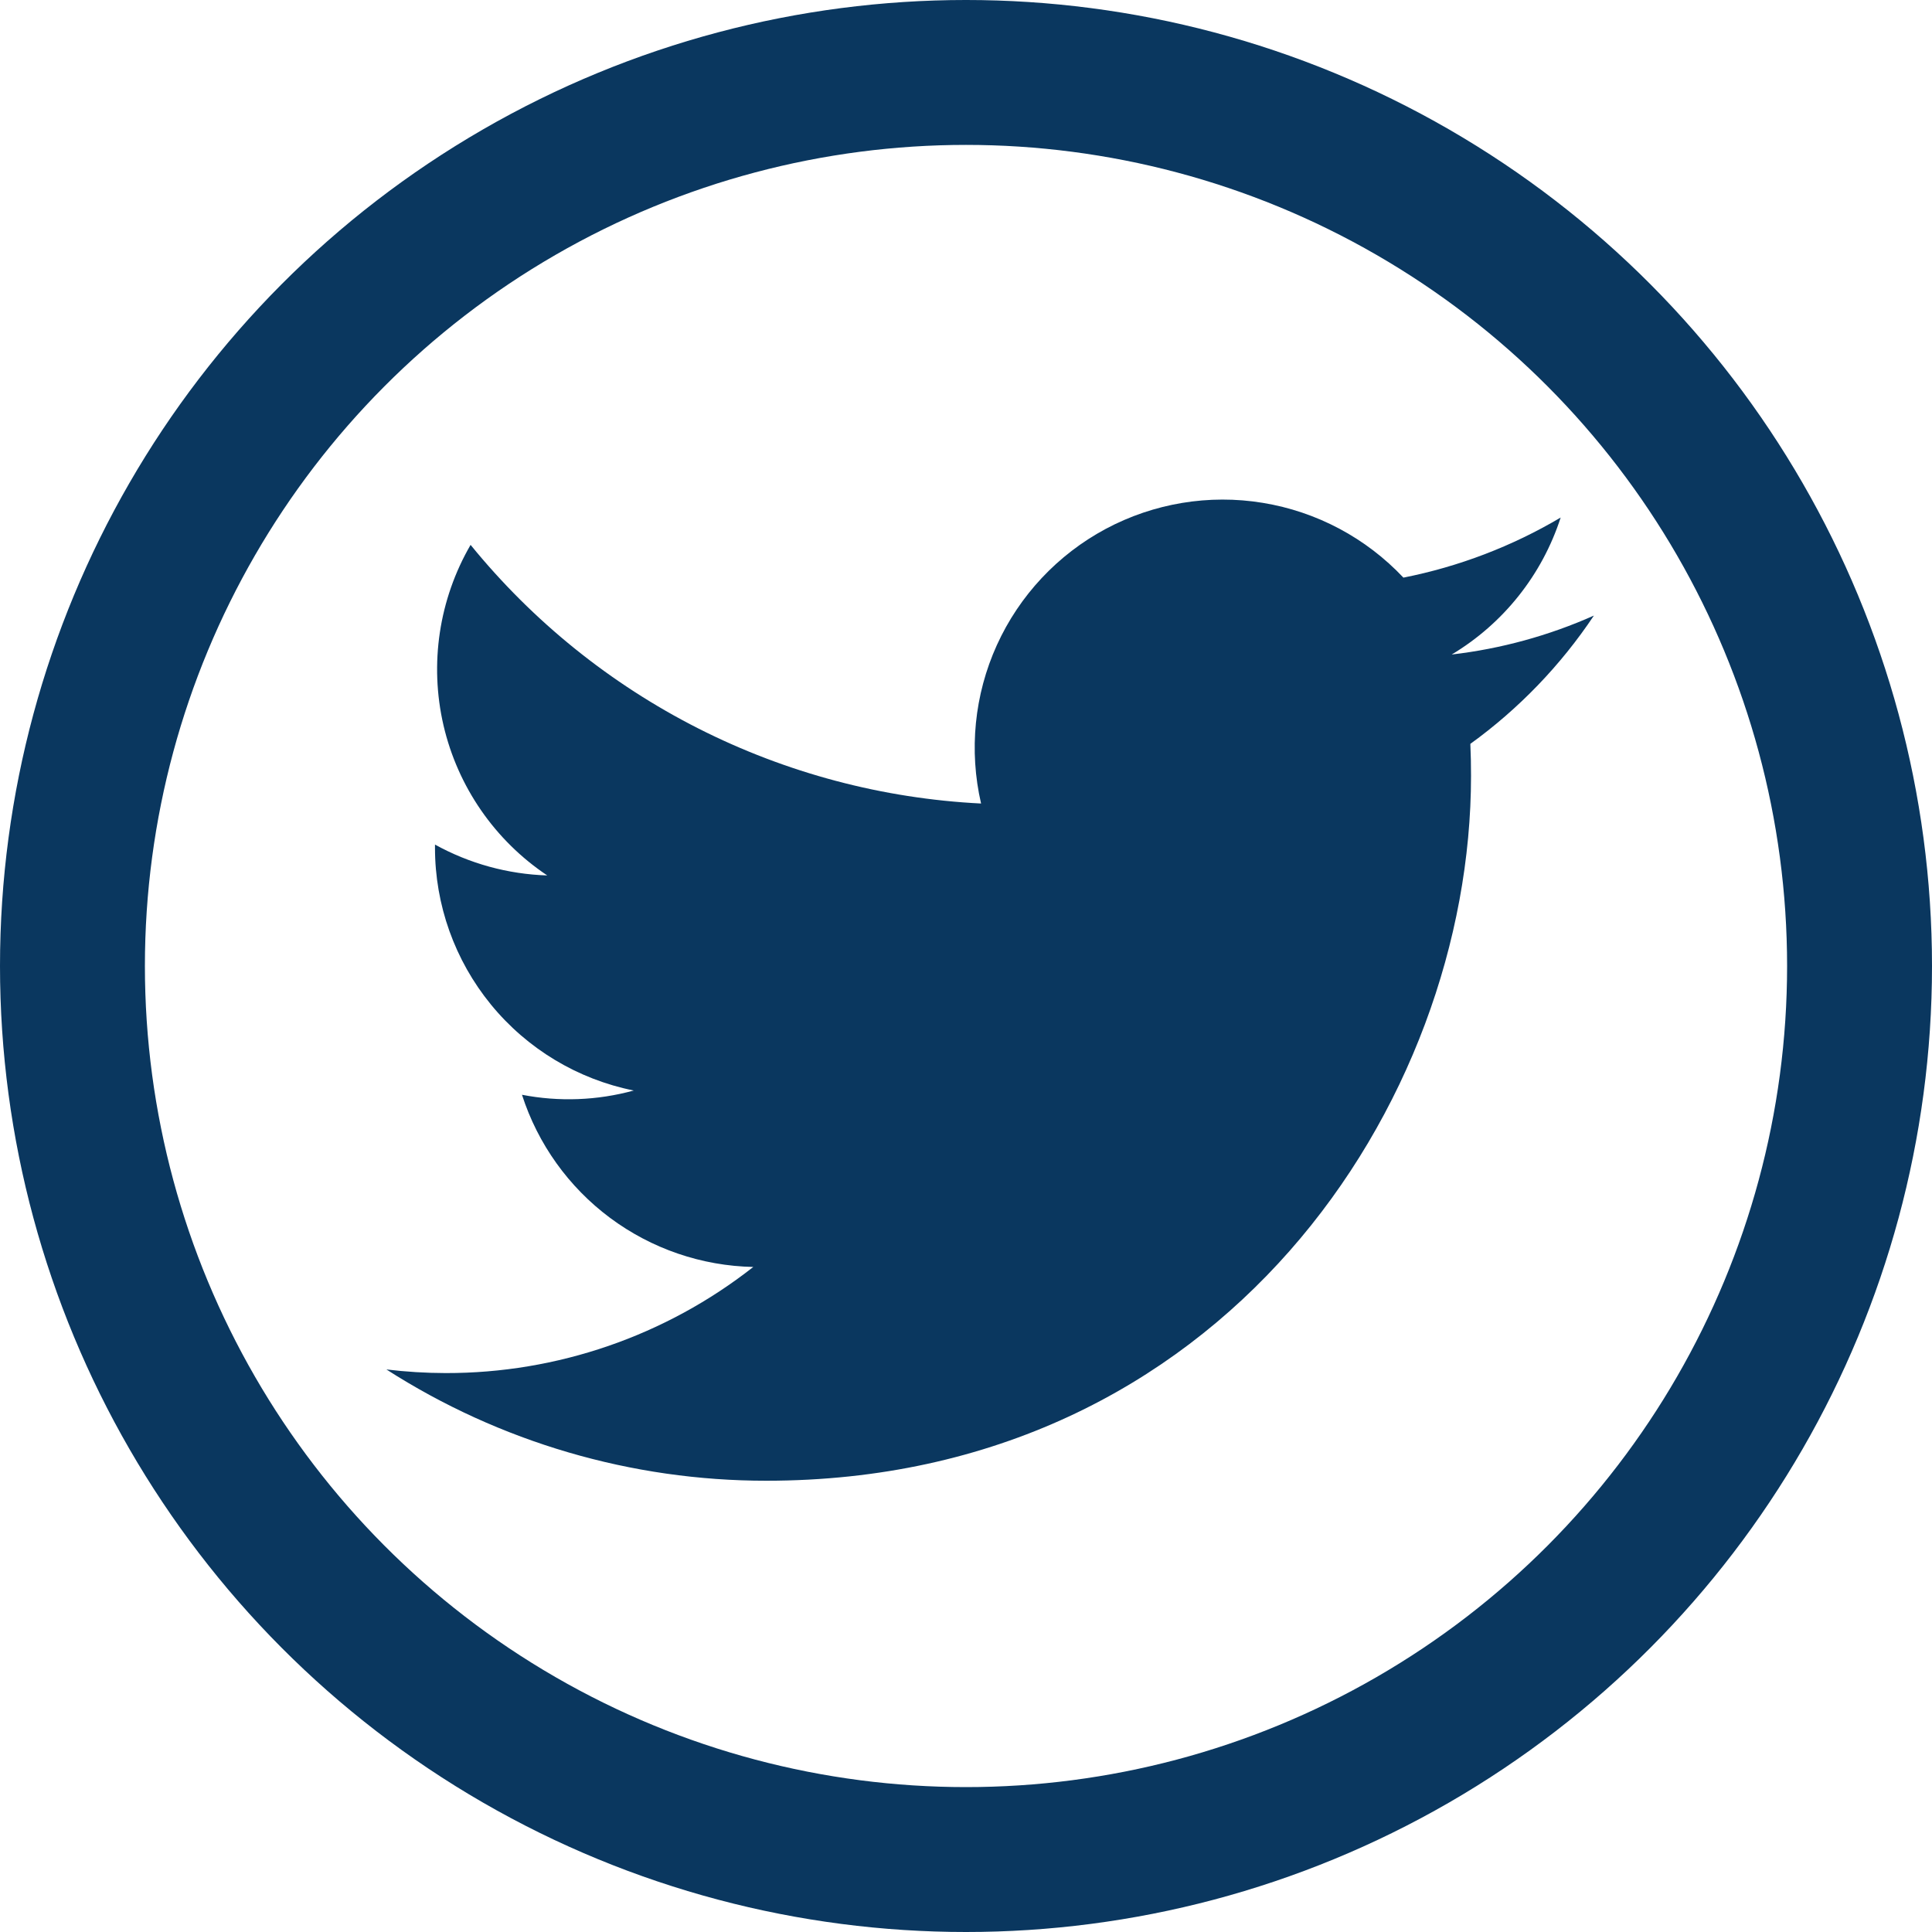 <svg width="40" height="40" viewBox="0 0 40 40" fill="none" xmlns="http://www.w3.org/2000/svg">
<circle cx="20" cy="20" r="18.5" stroke="#0A375F" stroke-width="3"/>
<g clip-path="url(#clip0_487_3277)">
<path d="M15.865 30.657C25.296 30.657 30.456 22.841 30.456 16.065C30.456 15.845 30.452 15.62 30.442 15.401C31.446 14.675 32.312 13.775 33 12.745C32.065 13.161 31.073 13.433 30.056 13.551C31.126 12.91 31.928 11.902 32.312 10.715C31.305 11.311 30.204 11.732 29.056 11.959C28.282 11.137 27.259 10.593 26.145 10.411C25.032 10.228 23.889 10.418 22.893 10.95C21.898 11.483 21.106 12.328 20.639 13.356C20.173 14.383 20.058 15.536 20.312 16.636C18.273 16.534 16.279 16.004 14.458 15.082C12.637 14.159 11.031 12.864 9.743 11.281C9.088 12.41 8.888 13.746 9.182 15.017C9.477 16.288 10.245 17.4 11.33 18.125C10.515 18.099 9.719 17.88 9.006 17.486V17.549C9.005 18.734 9.415 19.882 10.165 20.799C10.915 21.716 11.96 22.345 13.121 22.578C12.367 22.785 11.575 22.815 10.807 22.666C11.135 23.685 11.773 24.576 12.631 25.215C13.49 25.854 14.526 26.209 15.596 26.231C13.78 27.658 11.536 28.432 9.226 28.428C8.816 28.427 8.407 28.402 8 28.353C10.347 29.858 13.077 30.658 15.865 30.657Z" fill="#0A375F"/>
</g>
<defs>
<clipPath id="clip0_487_3277">
<rect width="25" height="25" fill="white" transform="translate(8 8)"/>
</clipPath>
</defs>
</svg>

